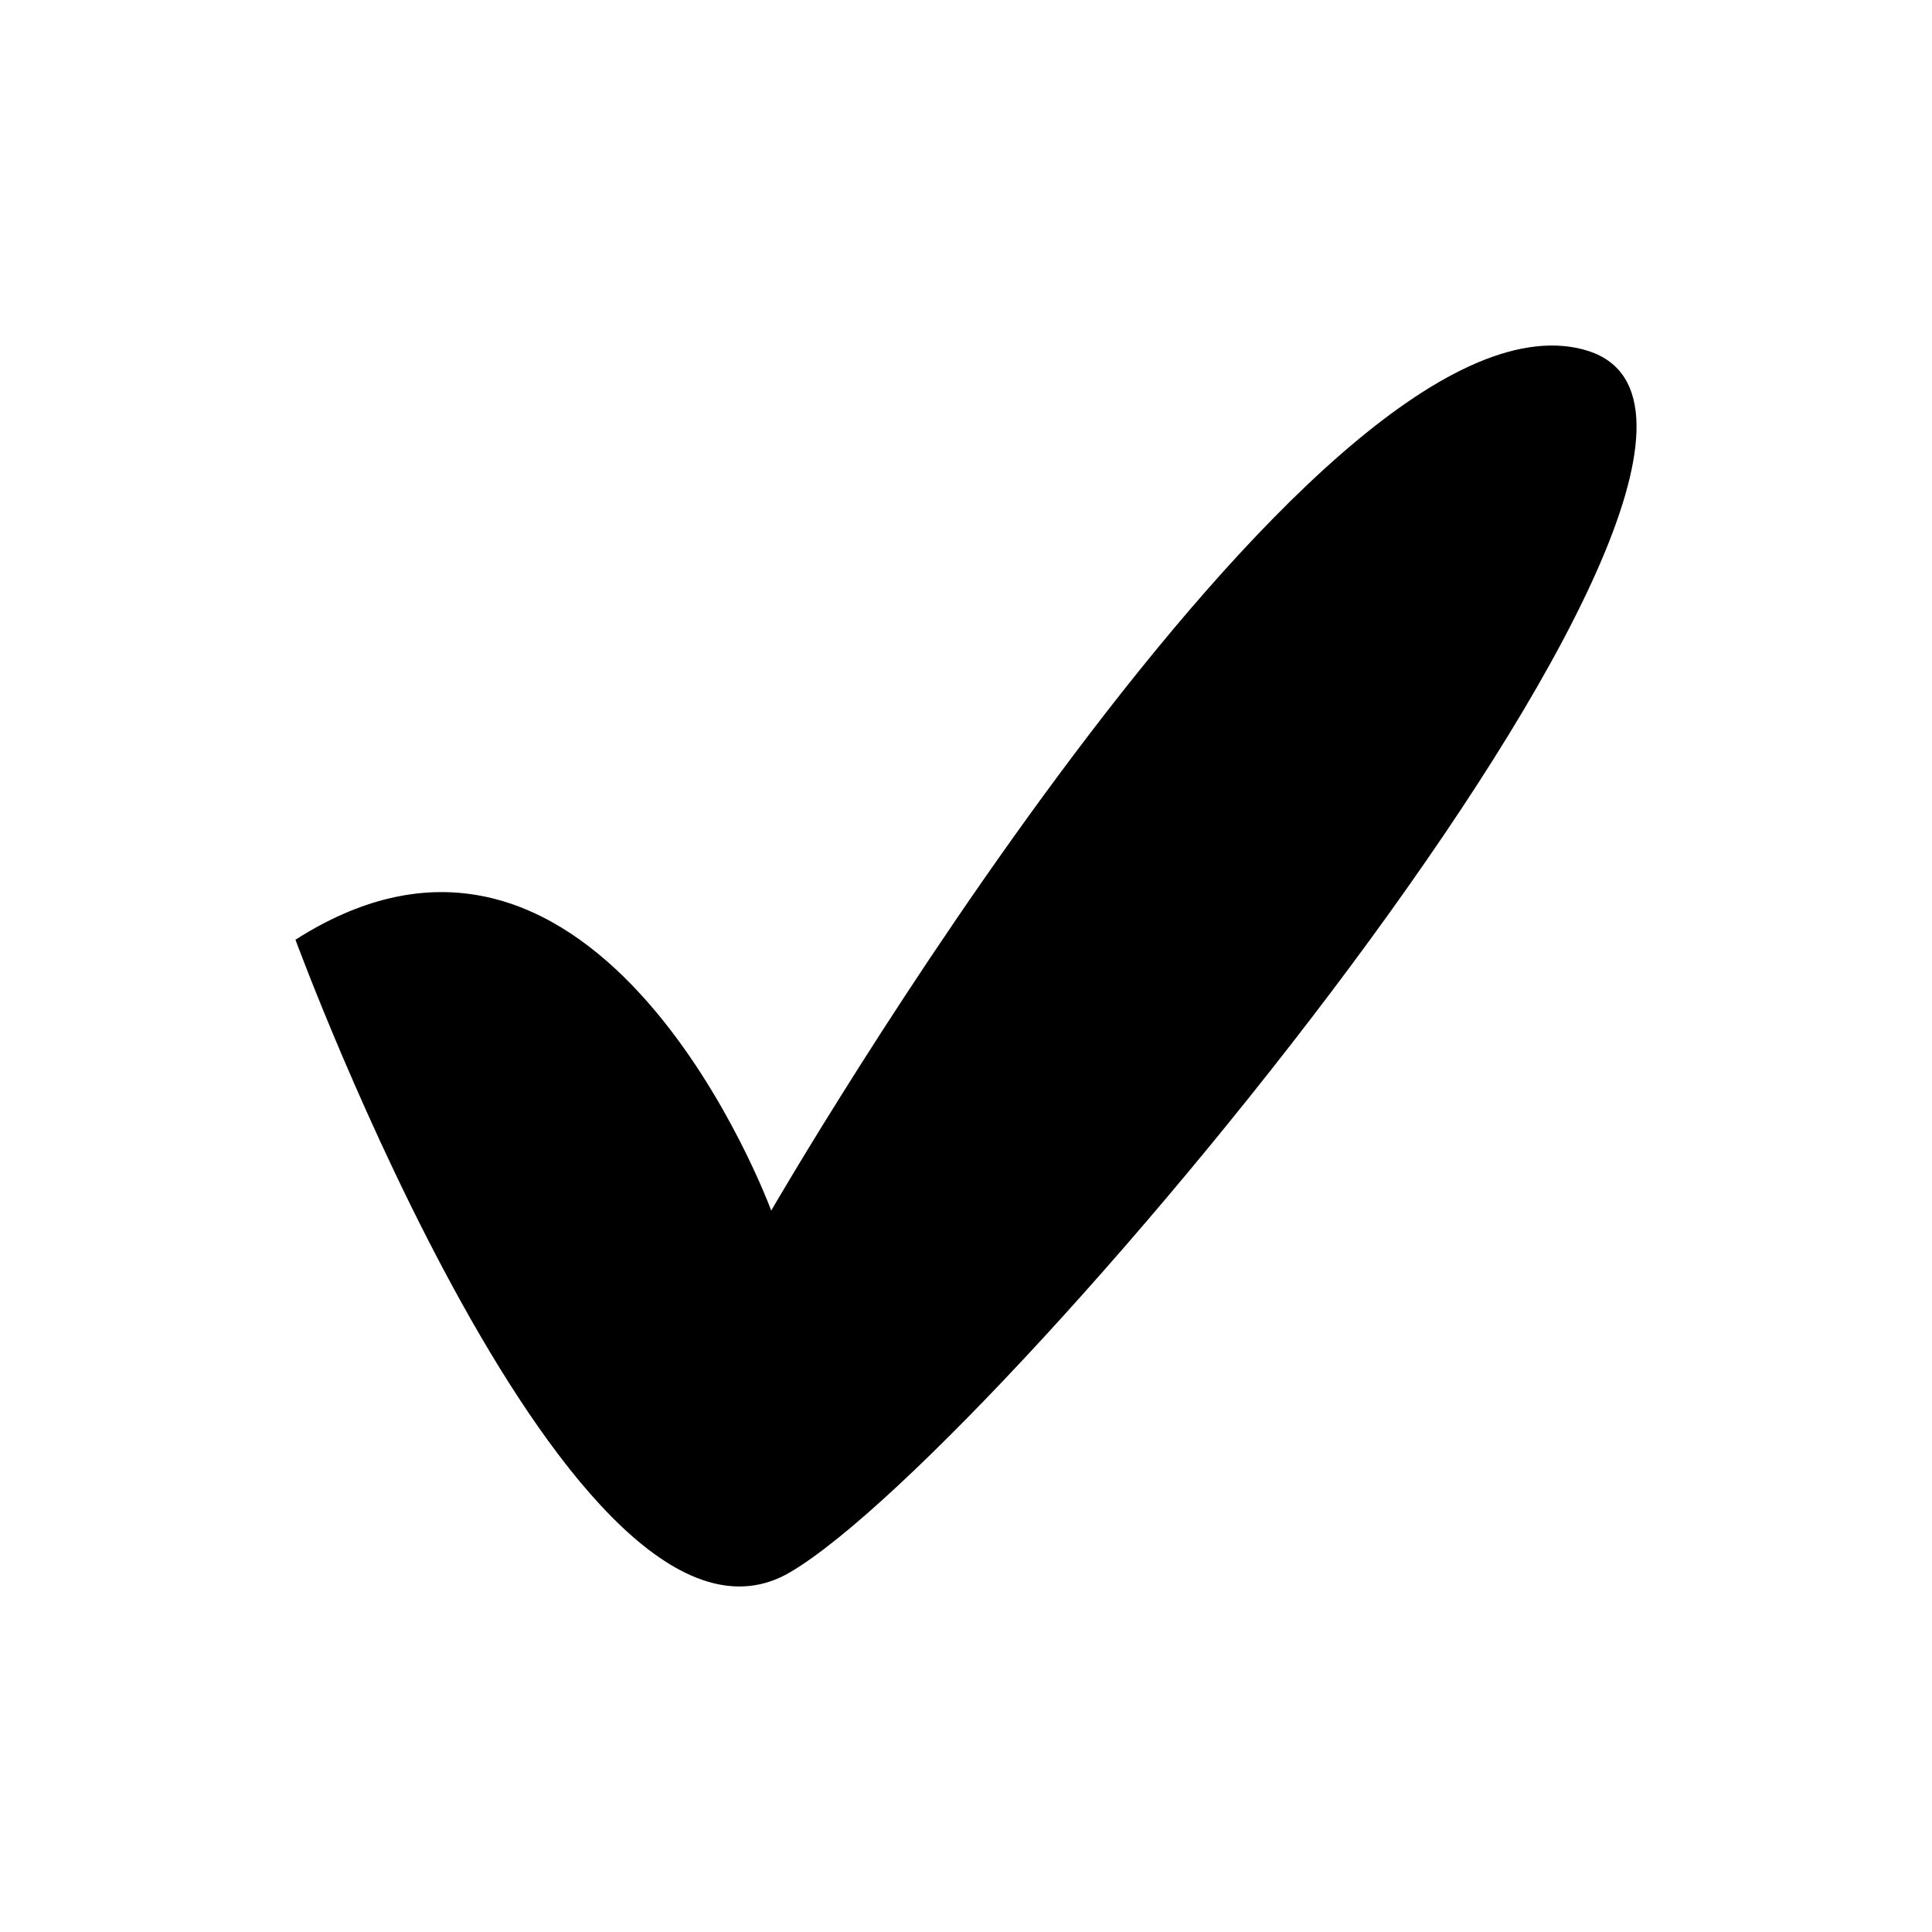 <?xml version="1.0" encoding="UTF-8"?>
<!-- The Best Svg Icon site in the world: iconSvg.co, Visit us! https://iconsvg.co -->
<svg fill="#000000" width="800px" height="800px" version="1.1" viewBox="144 144 512 512" xmlns="http://www.w3.org/2000/svg">
 <path d="m563.55 236.6c-72.285-18.895-215.17 228.22-215.17 228.22s-45.285-123.4-126.08-71.785c0 0 73.965 201.23 131.12 167.61s282.41-305.14 210.13-324.04z"/>
</svg>